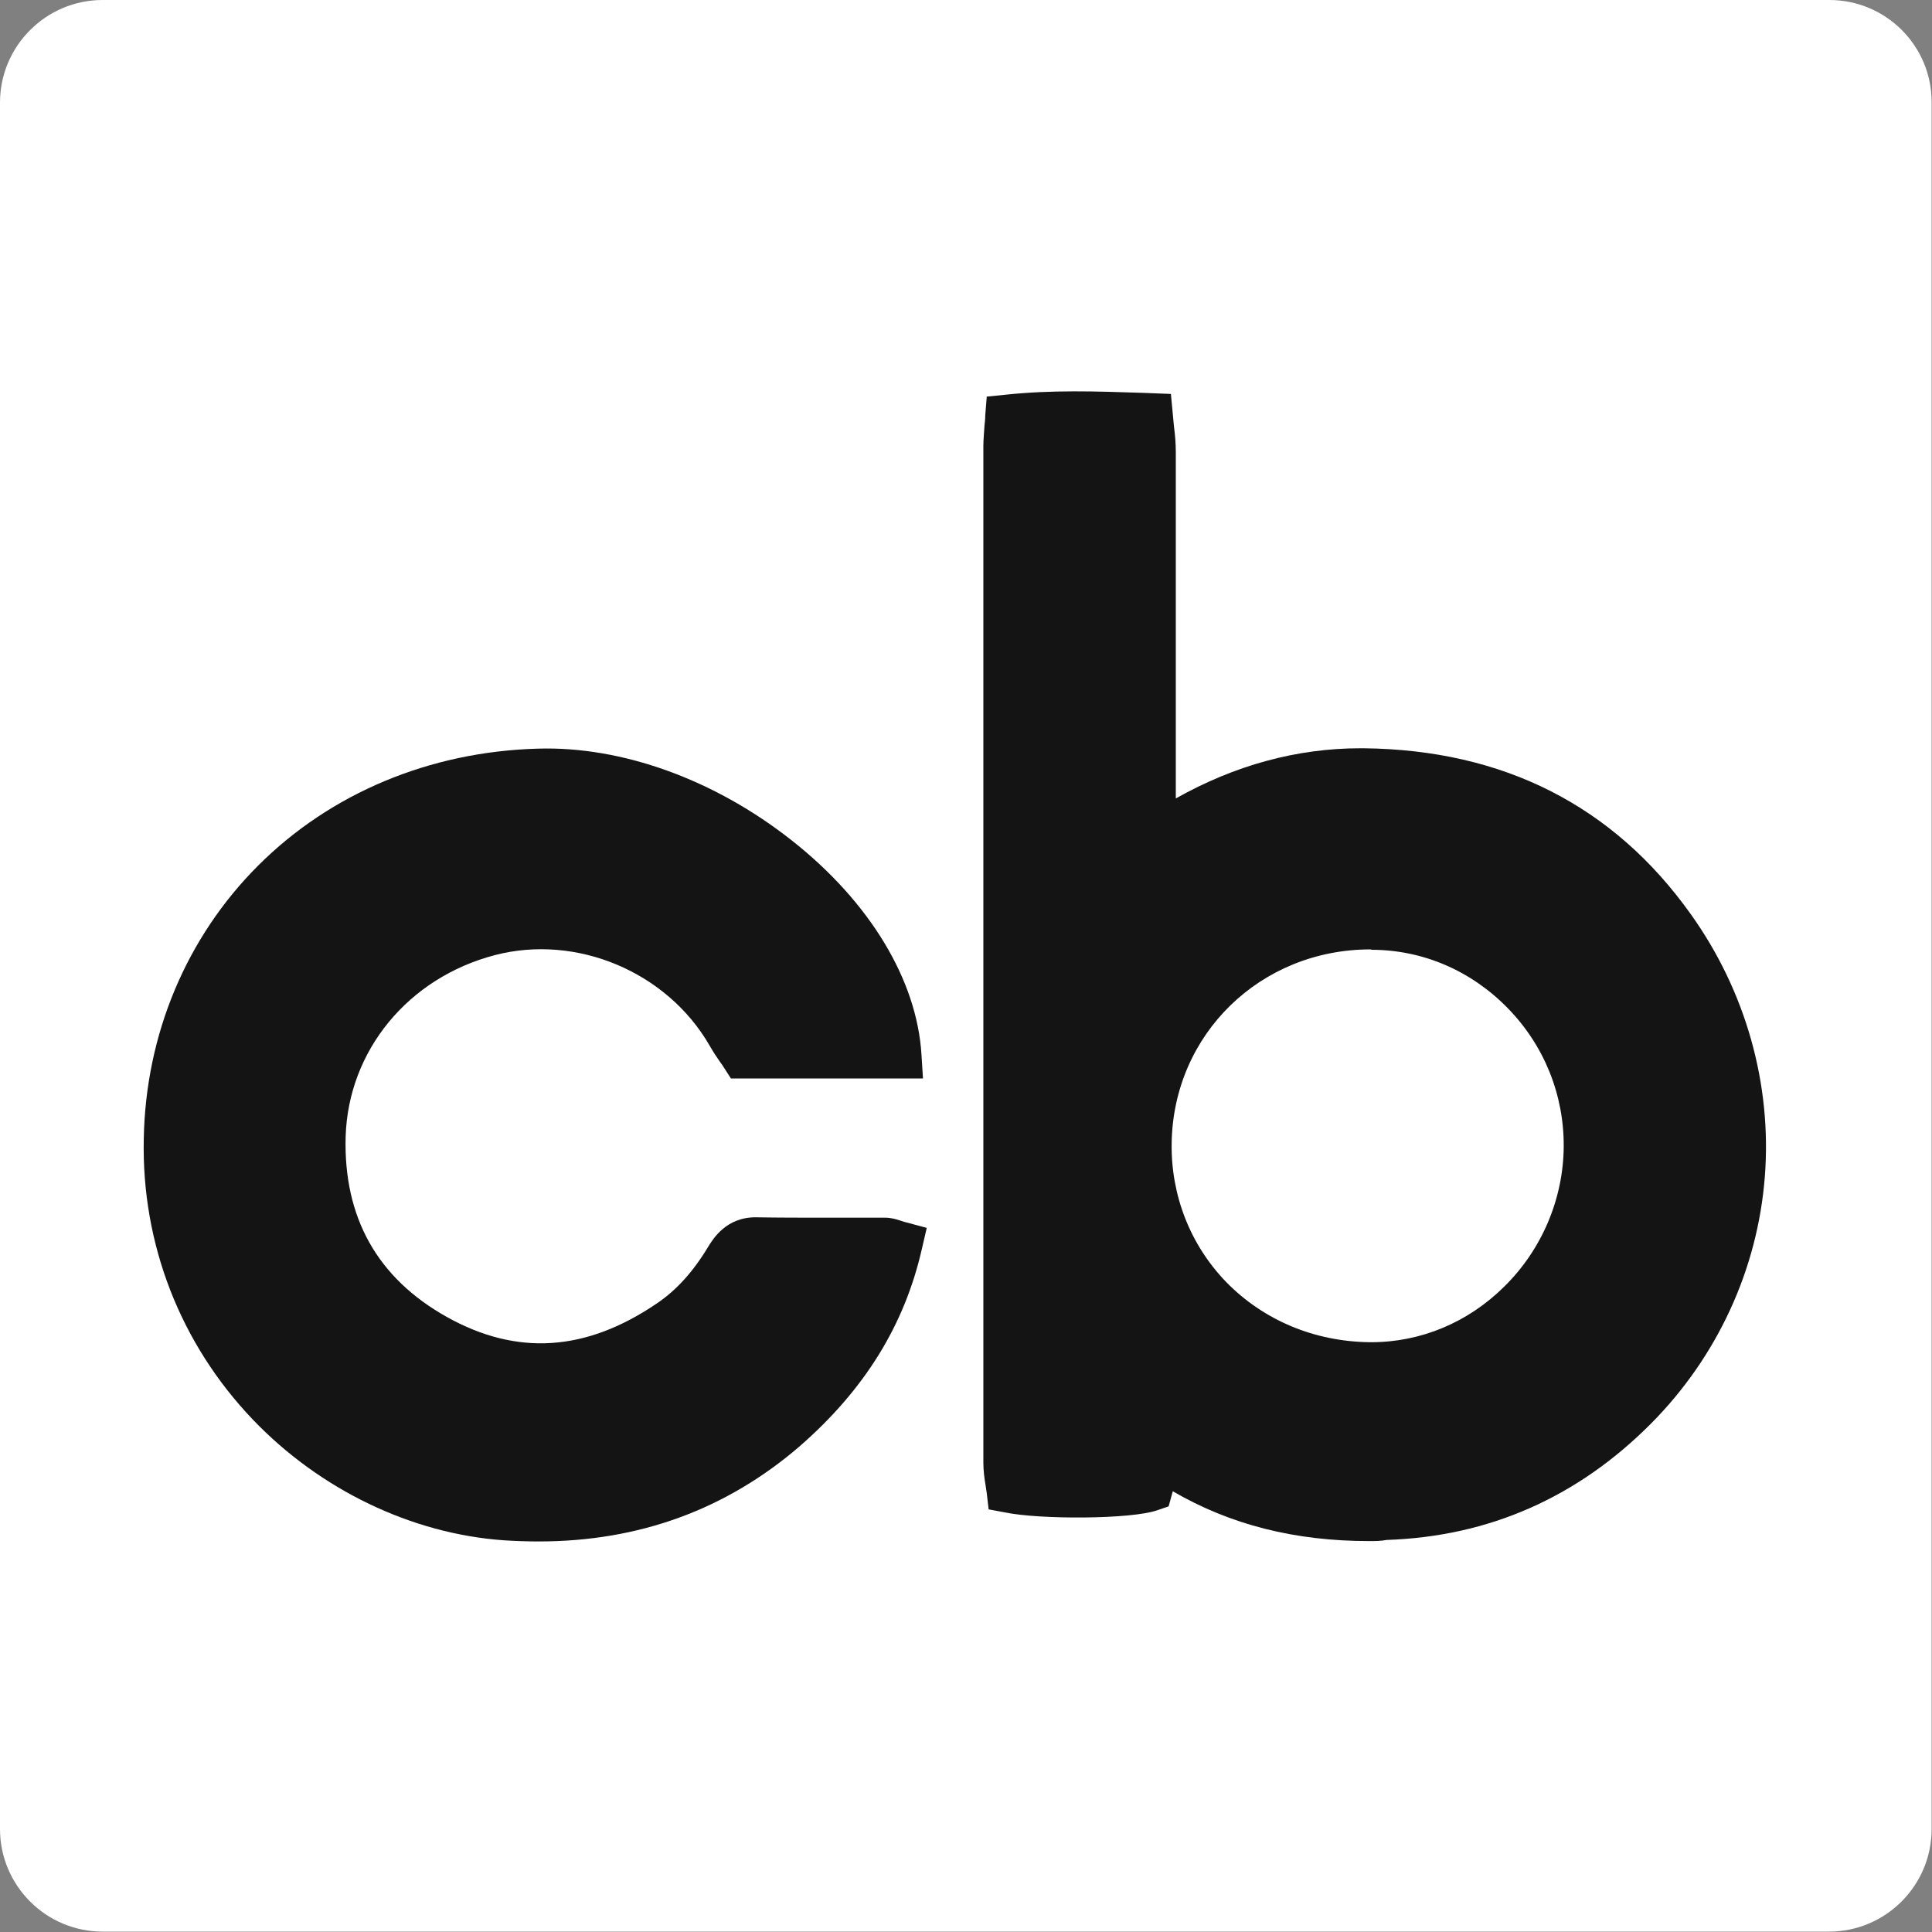 <?xml version="1.0" encoding="utf-8"?>
<!-- Generator: Adobe Illustrator 21.0.2, SVG Export Plug-In . SVG Version: 6.00 Build 0)  -->
<svg version="1.1" baseProfile="tiny" id="Capa_1" xmlns="http://www.w3.org/2000/svg" xmlns:xlink="http://www.w3.org/1999/xlink"
	 x="0px" y="0px" viewBox="0 0 512 512" xml:space="preserve">
<rect x="0" y="0" width="512" height="512" fill="#808080" stroke="none"/>
<g>
	<path fill="#FFFFFF" d="M484.8,0H27.2C12.2,0,0,12.2,0,27.2v457.5c0,15,12.2,27.2,27.2,27.2h457.5c15,0,27.2-12.2,27.2-27.2V27.2
		C512,12.2,499.8,0,484.8,0z"/>
</g>
<g>
	<path fill="#141414" d="M307,386.8c-0.8,2.9-1.5,5.4-2.2,7.8c-5.4,1.9-28.5,2.2-37.3,0.4c-0.3-2.2-0.9-4.8-0.9-7.3
		c0-89.8,0-179.5,0-269.3c0-2.4,0.3-4.7,0.6-7.7c12.6-1.4,24.7-0.8,37.6-0.3c0.3,3.5,0.8,6.5,0.8,9.6c0.1,30.4,0,60.8,0,91.2
		c0,2.8,0,5.7,0,10.2c3.7-1.7,6-2.6,8.1-3.8c14.8-8.5,30.9-13.2,47.7-13c33.8,0.3,61.9,13.5,81.9,41.5c28.3,39.6,24.3,92.8-10,127.4
		c-18,18.1-39.9,28.2-65.9,29.1c-20.1,0.7-38.8-3.2-56-13.8C310.1,387.8,308.7,387.5,307,386.8z M420.5,303.9
		c0.2-31.9-25.5-58.1-57-58.3c-31.2-0.1-58.5,23.8-58.9,57.3c-0.4,33.1,25.9,58.4,58.3,58.7C394.2,362,420.3,335.5,420.5,303.9z"/>
	<path fill="#141414" d="M362.8,408.4c-19.6,0-36.7-4.3-52-13.2l-1.1,4l-2.9,1c-7,2.5-31.5,2.5-40.5,0.6L262,400l-0.5-4.3
		c-0.1-0.6-0.2-1.3-0.3-2c-0.3-1.8-0.6-3.9-0.6-6.1c0-80.8,0-166.4,0-269.3c0-1.9,0.2-3.6,0.3-5.5c0.1-0.9,0.2-1.8,0.2-2.7l0.4-5
		l5-0.5c12.3-1.3,23.8-0.9,36.1-0.5l7.7,0.3l0.5,5.3c0.1,1.1,0.2,2.2,0.3,3.2c0.3,2.3,0.5,4.5,0.5,6.9c0,23.7,0,47.9,0,71.2l0,20.6
		c15.6-8.8,32.1-13.3,48.9-13.3c0.3,0,0.6,0,0.9,0c37,0.4,66.2,15.2,86.7,44c14.5,20.3,21.5,45,19.6,69.5
		c-1.9,24.6-12.6,47.8-30.2,65.5c-19.4,19.5-42.9,29.9-70,30.8C365.9,408.4,364.4,408.4,362.8,408.4z M303,378.9l6.1,2.4
		c0.5,0.2,1,0.4,1.4,0.5c1.2,0.4,2.5,0.9,3.9,1.7c15.1,9.4,32.3,13.6,52.7,12.9c23.9-0.8,44.7-10,61.9-27.3
		c15.6-15.7,25.1-36.3,26.8-58c1.7-21.7-4.5-43.6-17.4-61.6c-18.2-25.6-44.2-38.7-77.1-39c-15.3-0.1-30.3,4-44.6,12.2
		c-1.6,0.9-3.3,1.7-5.2,2.6c-1,0.4-2,0.9-3.3,1.5l-8.6,4l0-39.6c0-23.3,0-47.5,0-71.2c0-1.2-0.1-2.4-0.2-3.8
		c-9.1-0.3-17.9-0.6-26.7,0.1c-0.1,0.8-0.1,1.5-0.1,2.2c0,102.9,0,188.4,0,269.3c0,0.6,0.1,1.3,0.1,2c8.2,0.8,21.2,0.5,27.2-0.2
		L303,378.9z M363.4,367.7c-0.2,0-0.4,0-0.7,0c-17.8-0.2-34.2-7.1-46.3-19.5c-11.8-12.1-18.2-28.1-17.9-45.3
		c0.5-35.5,28.8-63.2,64.7-63.2c0.1,0,0.2,0,0.3,0c16.8,0.1,32.7,6.8,44.6,19c11.9,12.2,18.4,28.3,18.3,45.3l0,0
		c-0.1,16.9-7.1,33.5-19.4,45.6C395.2,361.3,379.7,367.7,363.4,367.7z M363.2,251.6c-29.2,0-52.3,22.5-52.7,51.4
		c-0.2,13.9,5,27,14.5,36.8c9.9,10.1,23.3,15.7,37.9,15.9c0.2,0,0.3,0,0.5,0c13.1,0,25.6-5.2,35.2-14.7c10-9.8,15.7-23.3,15.8-37.1
		c0.1-13.8-5.2-26.9-14.9-36.8c-9.7-9.9-22.5-15.4-36.1-15.4C363.4,251.6,363.3,251.6,363.2,251.6z"/>
</g>
<g>
	<path fill="#141414" d="M238.1,279.7c-13.9,0-27.3,0-41.3,0c-1.1-1.8-2.5-3.7-3.7-5.8c-13.3-22.8-40.7-32.6-63.5-26.7
		c-25,6.5-43.4,28-44.1,53.7c-0.7,23.4,9.3,41.7,29.9,53.2c21.3,11.9,42.1,9.7,62.1-3.9c6.5-4.4,11.4-10.3,15.5-17
		c1.8-2.9,3.8-4.8,7.5-4.8c11.3,0.1,22.7,0,34,0.1c1.1,0,2.2,0.6,3.9,1c-4.6,20.2-15.5,36-30.5,49.1c-21.1,18.4-46,25.4-73.8,23.4
		c-46.2-3.3-91.1-43.8-90-100.4c1-53.7,42.1-95.9,98.6-97.6C186.5,203,235.9,241.8,238.1,279.7z"/>
	<path fill="#141414" d="M142.8,408.5c-3,0-6.1-0.1-9.2-0.3c-24.5-1.7-48.8-13.4-66.6-32c-19.2-20.1-29.5-46.5-28.9-74.4
		c0.5-27.7,11.3-53.4,30.3-72.4c19.2-19.2,45.5-30.2,74.1-31c22.3-0.7,46.9,8.2,67.3,24.3c20.7,16.3,33.2,37,34.4,56.8l0.4,6.3
		h-50.9l-1.8-2.8c-0.3-0.5-0.7-1.1-1.1-1.6c-0.9-1.3-1.9-2.8-2.8-4.4c-11.3-19.5-35.2-29.5-56.8-23.9c-23,6-38.9,25.3-39.6,48.1
		c-0.6,21.4,8.4,37.5,26.8,47.8c18.6,10.4,36.9,9.2,55.7-3.6c5.2-3.5,9.7-8.5,13.7-15.2c1.2-1.9,4.7-7.7,12.6-7.6
		c6.1,0.1,12.3,0.1,18.4,0.1c5.2,0,10.4,0,15.7,0c1.7,0,3,0.4,4.2,0.8c0.4,0.1,0.8,0.3,1.3,0.4l5.6,1.5l-1.3,5.6
		c-4.6,20.2-15.2,37.3-32.4,52.3C192.5,400,169.4,408.5,142.8,408.5z M144.7,210.2c-0.6,0-1.3,0-1.9,0c-25.6,0.7-49,10.5-66,27.5
		C60,254.5,50.5,277.3,50,301.9c-0.5,24.8,8.6,48.2,25.6,65.9c15.8,16.5,37.2,26.8,58.8,28.4c27.5,2,50.2-5.2,69.4-22
		c13.4-11.7,22.2-24.7,26.9-39.6c-4,0-8,0-12,0c-6,0-12.3,0-18.5-0.1c-0.7,0-1.1,0-2.3,1.9c-5,8.1-10.6,14.3-17.2,18.8
		c-22.7,15.5-45.7,16.9-68.4,4.2c-22.4-12.5-33.8-32.8-33-58.6c0.8-28.2,20.4-52.1,48.6-59.4c26.7-6.9,56.2,5.5,70.2,29.5
		c0.5,0.9,1.1,1.9,1.7,2.8h31.2C224.5,241.8,182.3,210.2,144.7,210.2z"/>
</g>
</svg>
